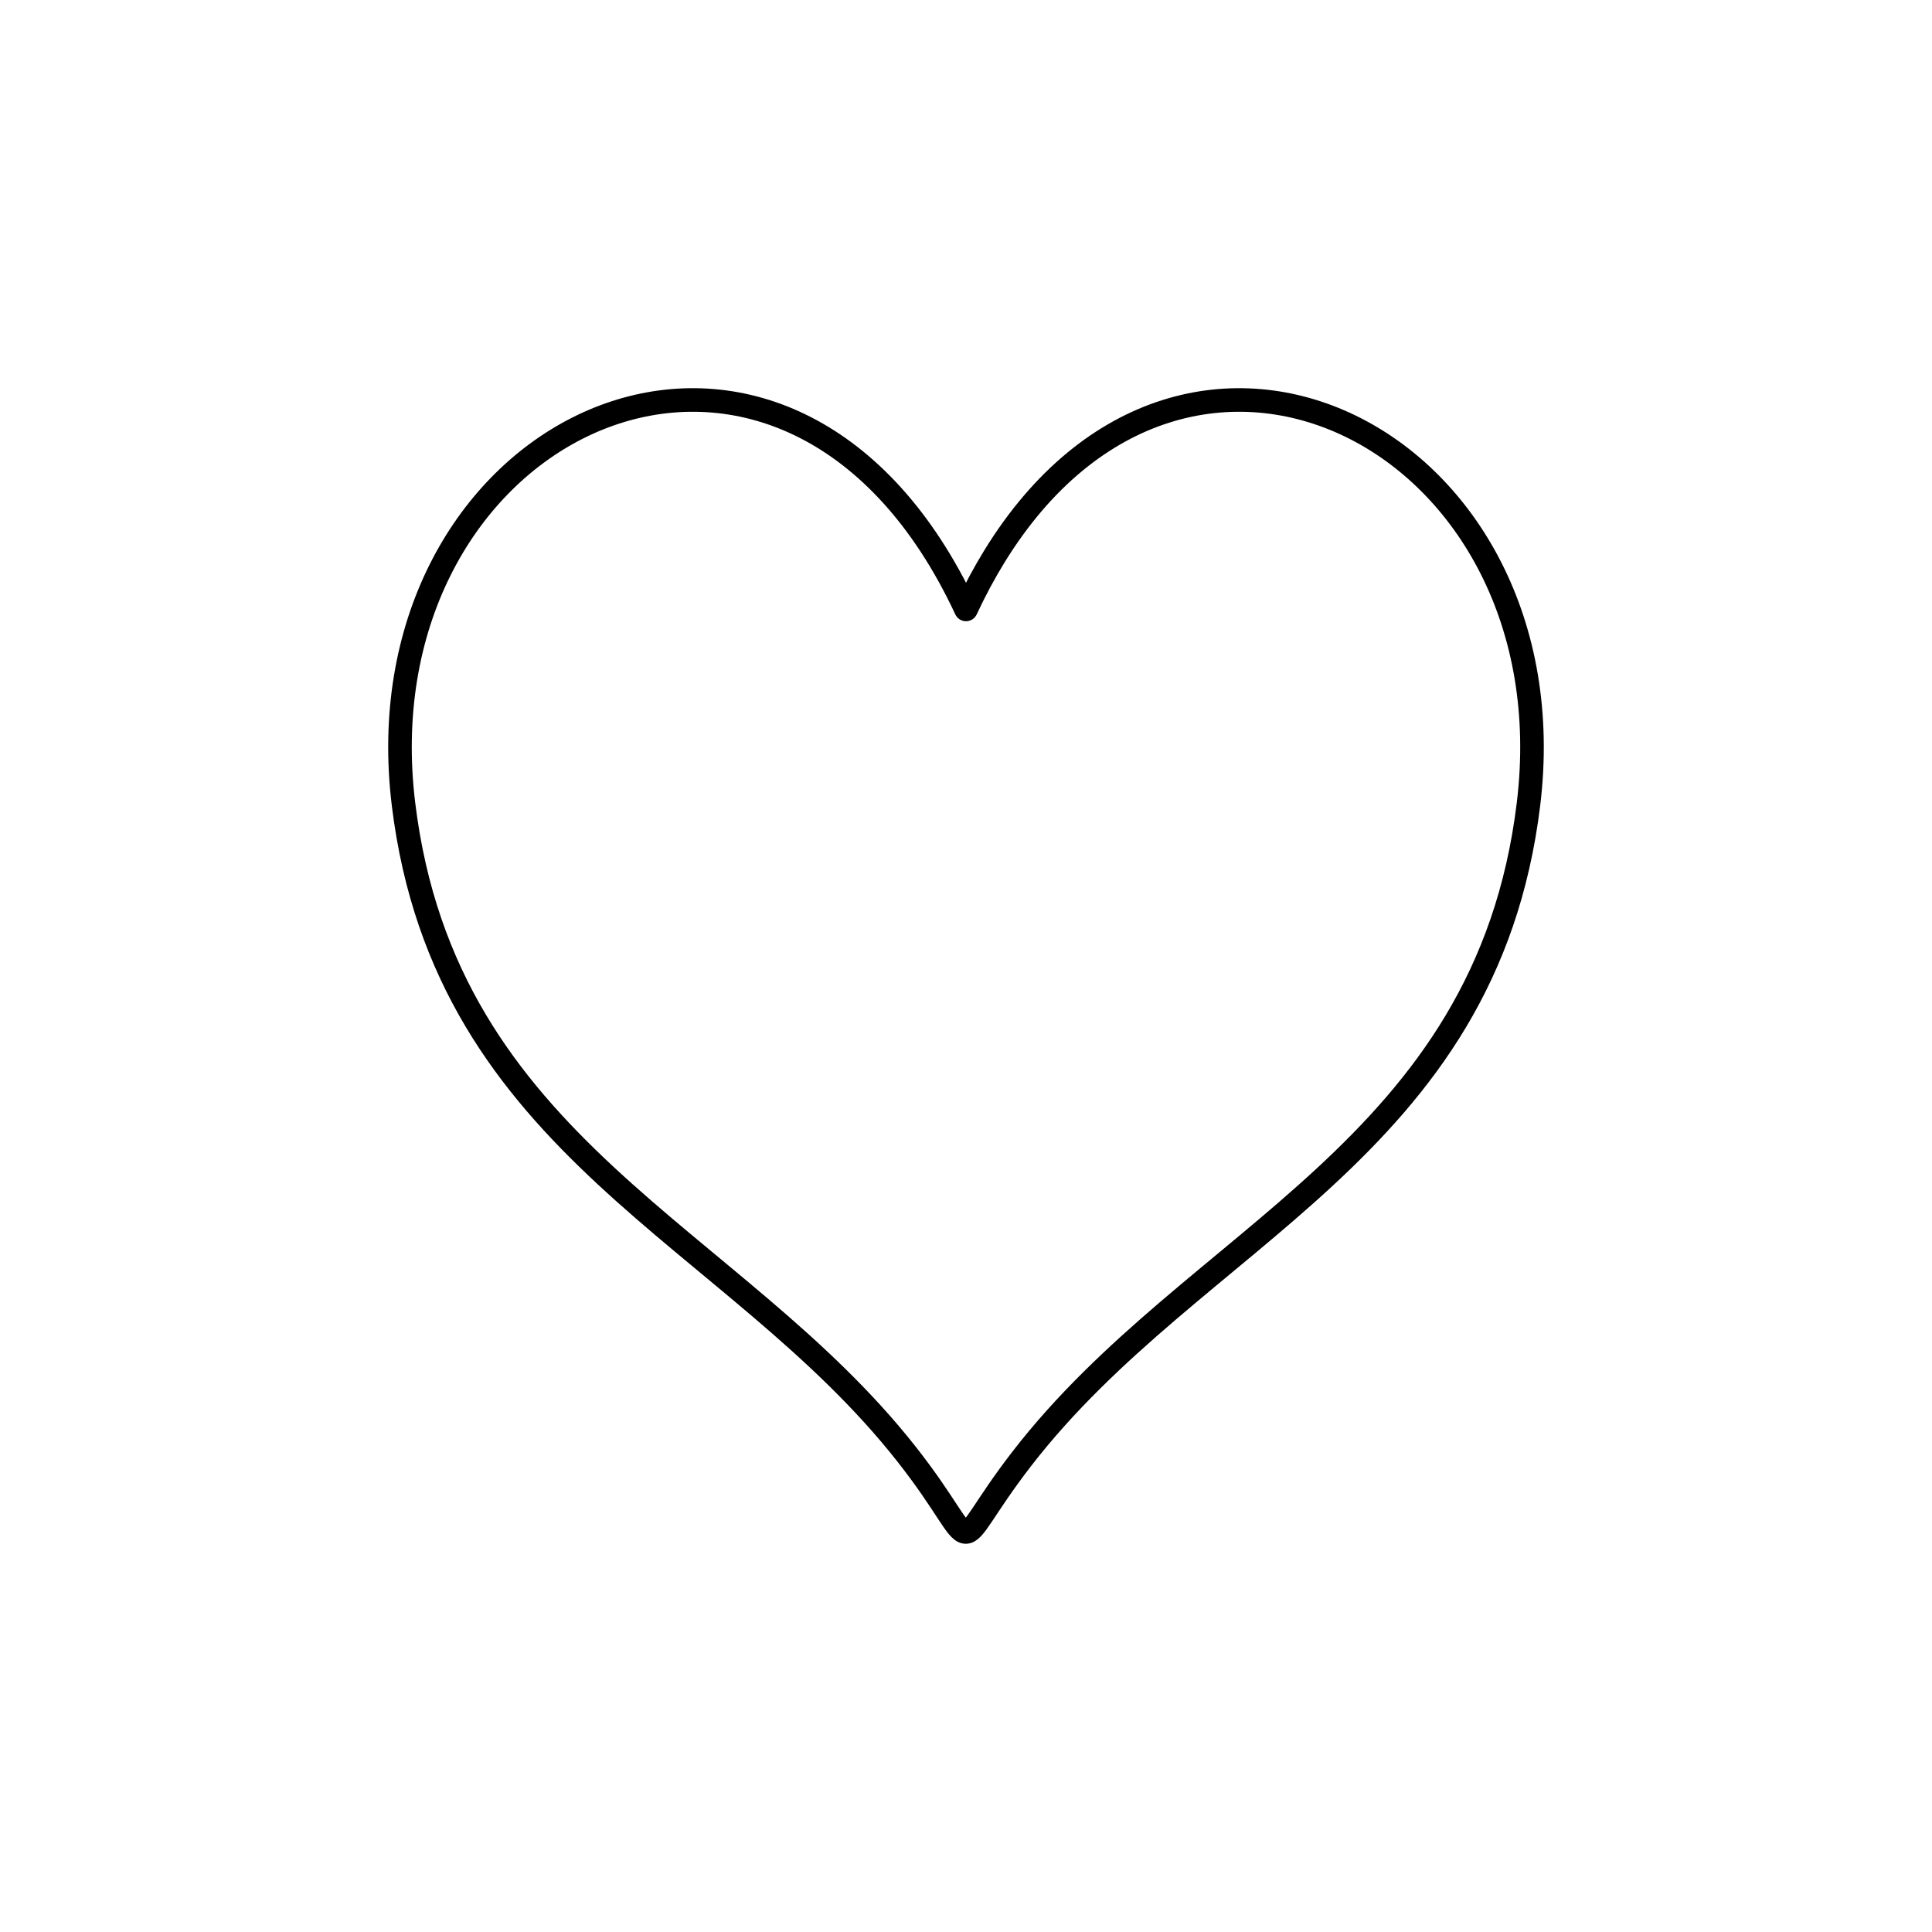 <?xml version="1.0" encoding="UTF-8"?>
<!DOCTYPE svg PUBLIC "-//W3C//DTD SVG 1.1//EN" "http://www.w3.org/Graphics/SVG/1.1/DTD/svg11.dtd">
<!-- Creator: CorelDRAW 2018 (64-Bit) -->
<svg xmlns="http://www.w3.org/2000/svg" xml:space="preserve" width="3.413in" height="3.413in" version="1.1" style="shape-rendering:geometricPrecision; text-rendering:geometricPrecision; image-rendering:optimizeQuality; fill-rule:evenodd; clip-rule:evenodd"
viewBox="0 0 3413.33 3413.33"
 xmlns:xlink="http://www.w3.org/1999/xlink">
 <defs>
  <style type="text/css">
   <![CDATA[
    .str0 {stroke:black;stroke-width:41.67;stroke-linecap:round;stroke-linejoin:round;stroke-miterlimit:22.926}
    .fil0 {fill:none}
    .fil1 {fill:none;fill-rule:nonzero}
   ]]>
  </style>
 </defs>
 <g id="Layer_x0020_1">
  <rect class="fil0" x="-0" y="-0" width="3413.33" height="3413.33"/>
  <path class="fil1 str0" d="M1601.7 2569.13c-307.04,-390.25 -814.33,-539.31 -888.78,-1148.13 -77.58,-634.46 586.15,-985.13 931.43,-457.08 22.18,33.92 43.04,71.44 62.32,112.76 15.7,-33.68 32.47,-64.86 50.15,-93.61 341.6,-555.47 1022.08,-204.06 943.58,437.93 -74.94,613.03 -588.93,759.92 -895.12,1156.25 -136.11,176.19 -62.28,171.46 -203.59,-8.13z"/>
 </g>
</svg>
